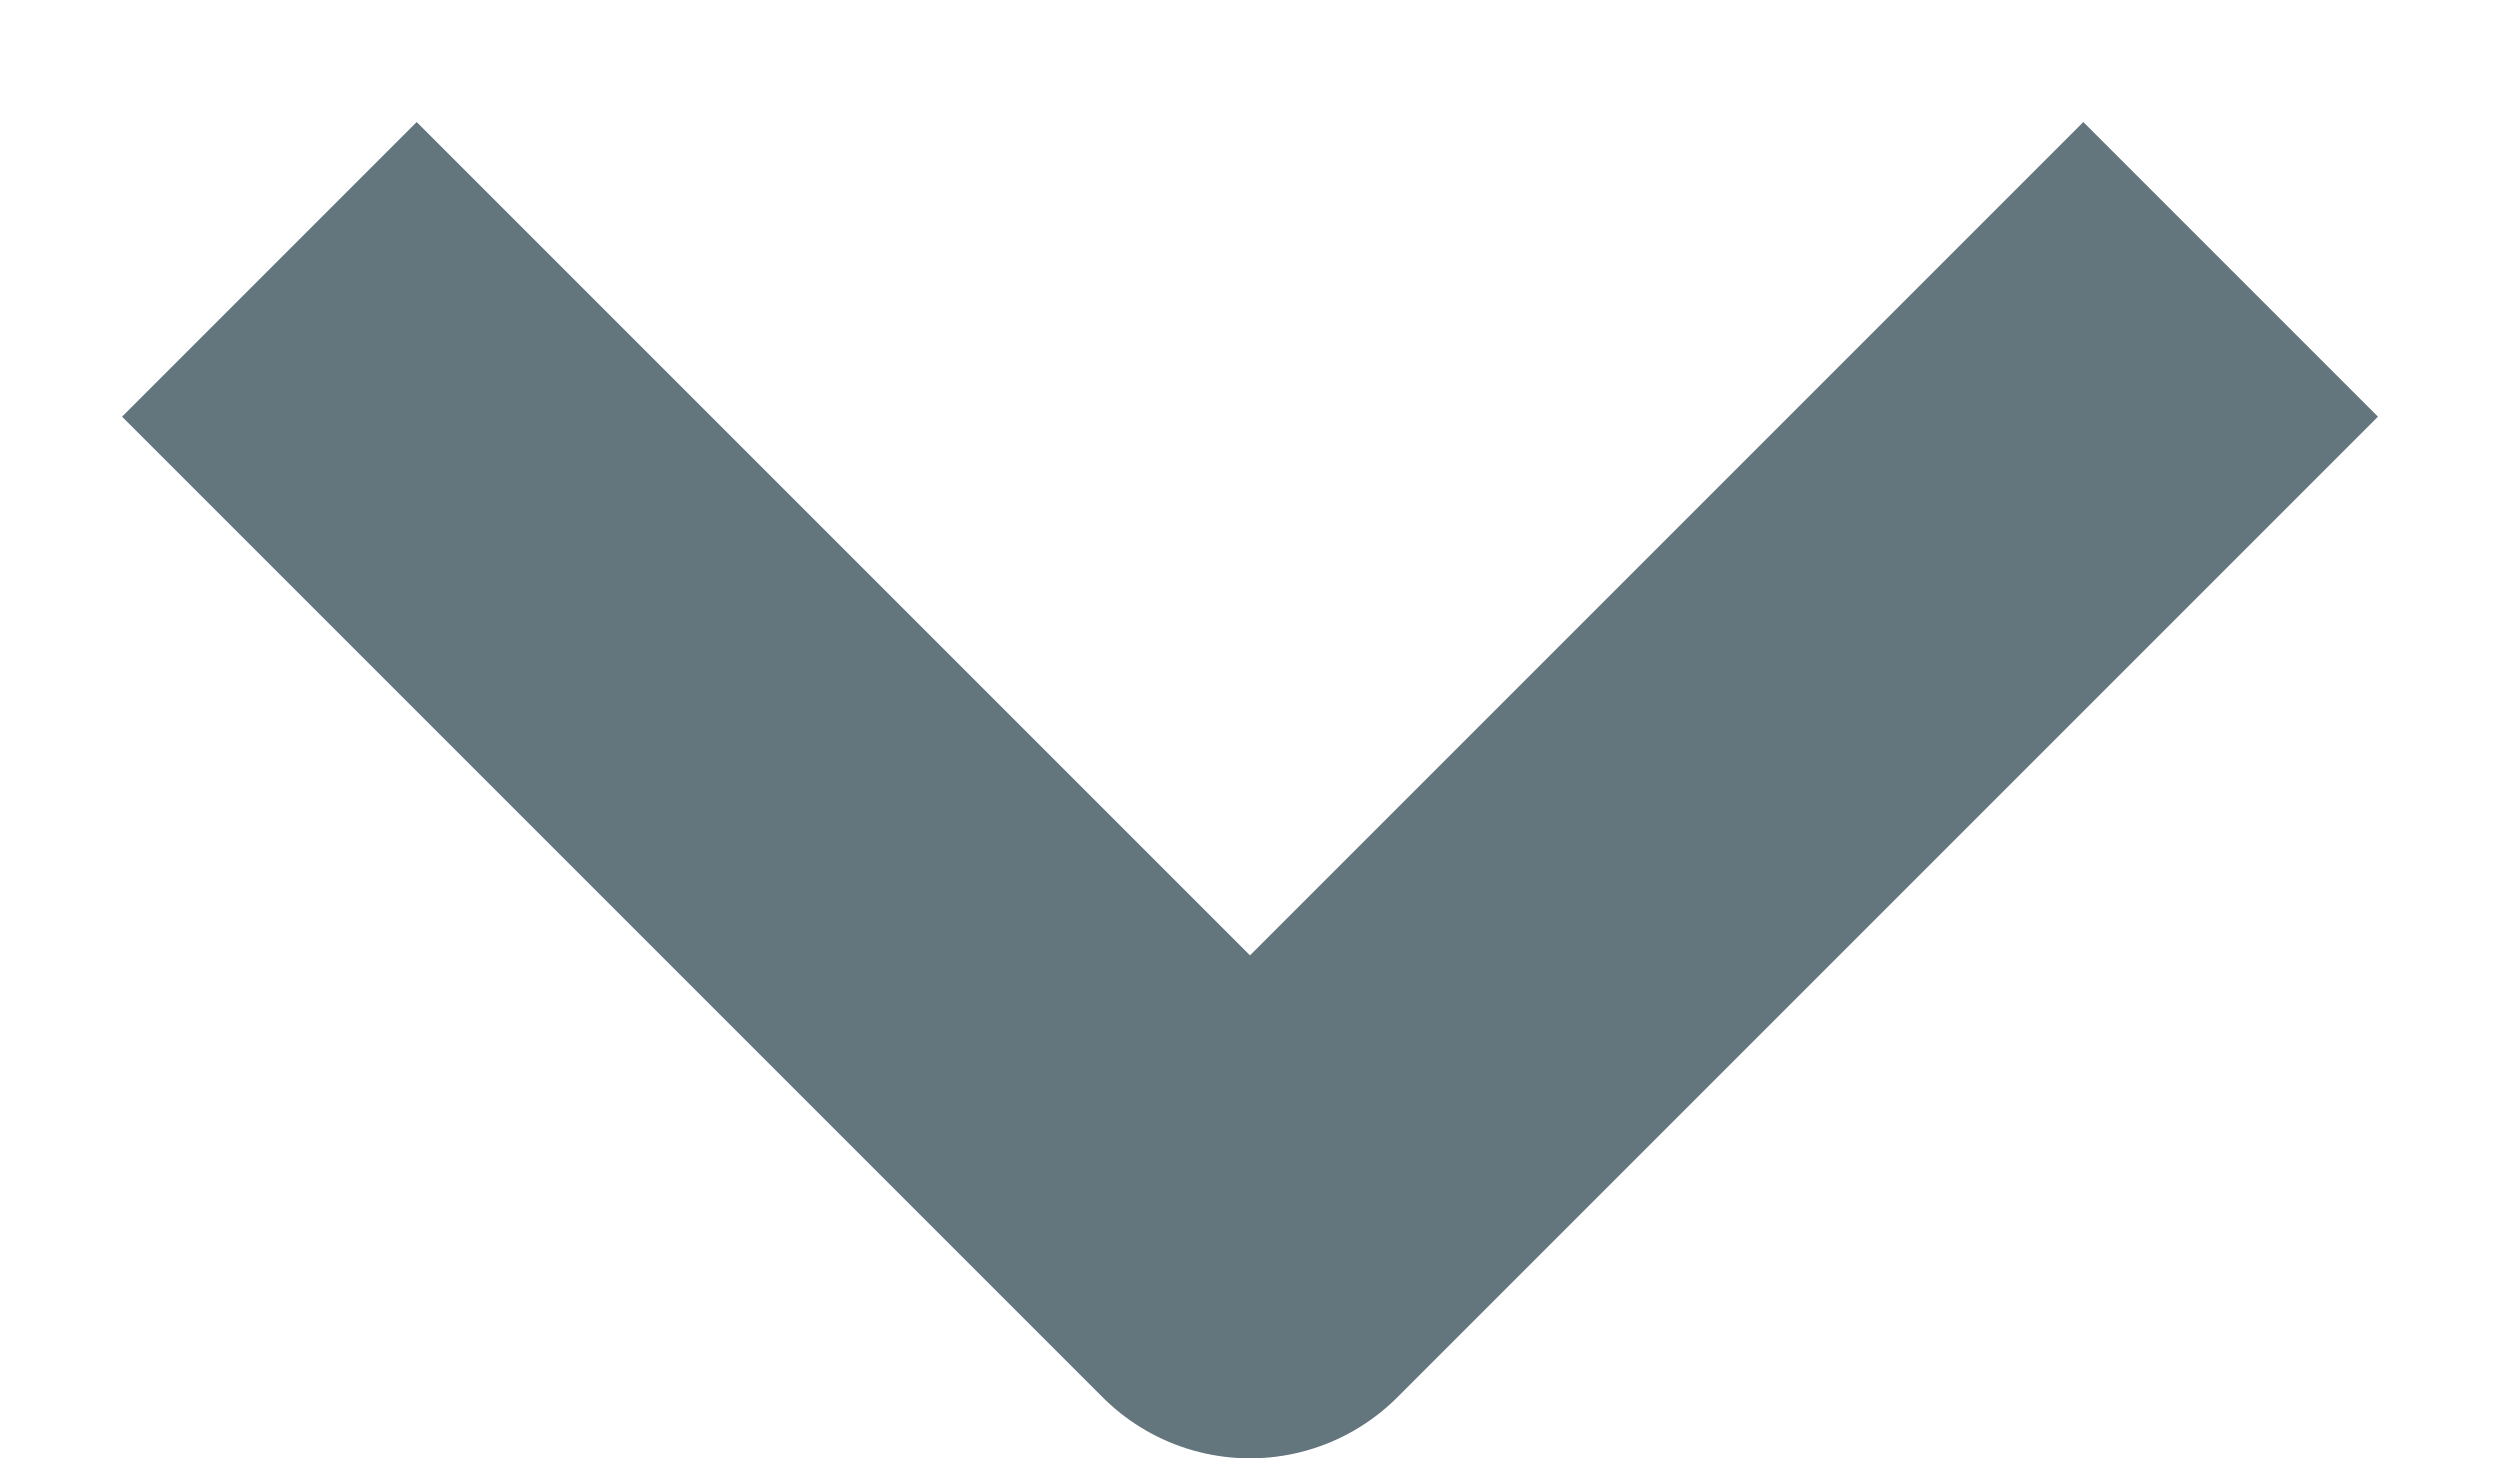 <svg xmlns="http://www.w3.org/2000/svg" width="12" height="7" fill="none" aria-expanded="false" class="focus-chevron" tabindex="0" viewBox="0 0 12 7"><path stroke="#63757D" stroke-linecap="square" stroke-linejoin="round" stroke-width="2" d="m2 2 4 4 4-4"/></svg>